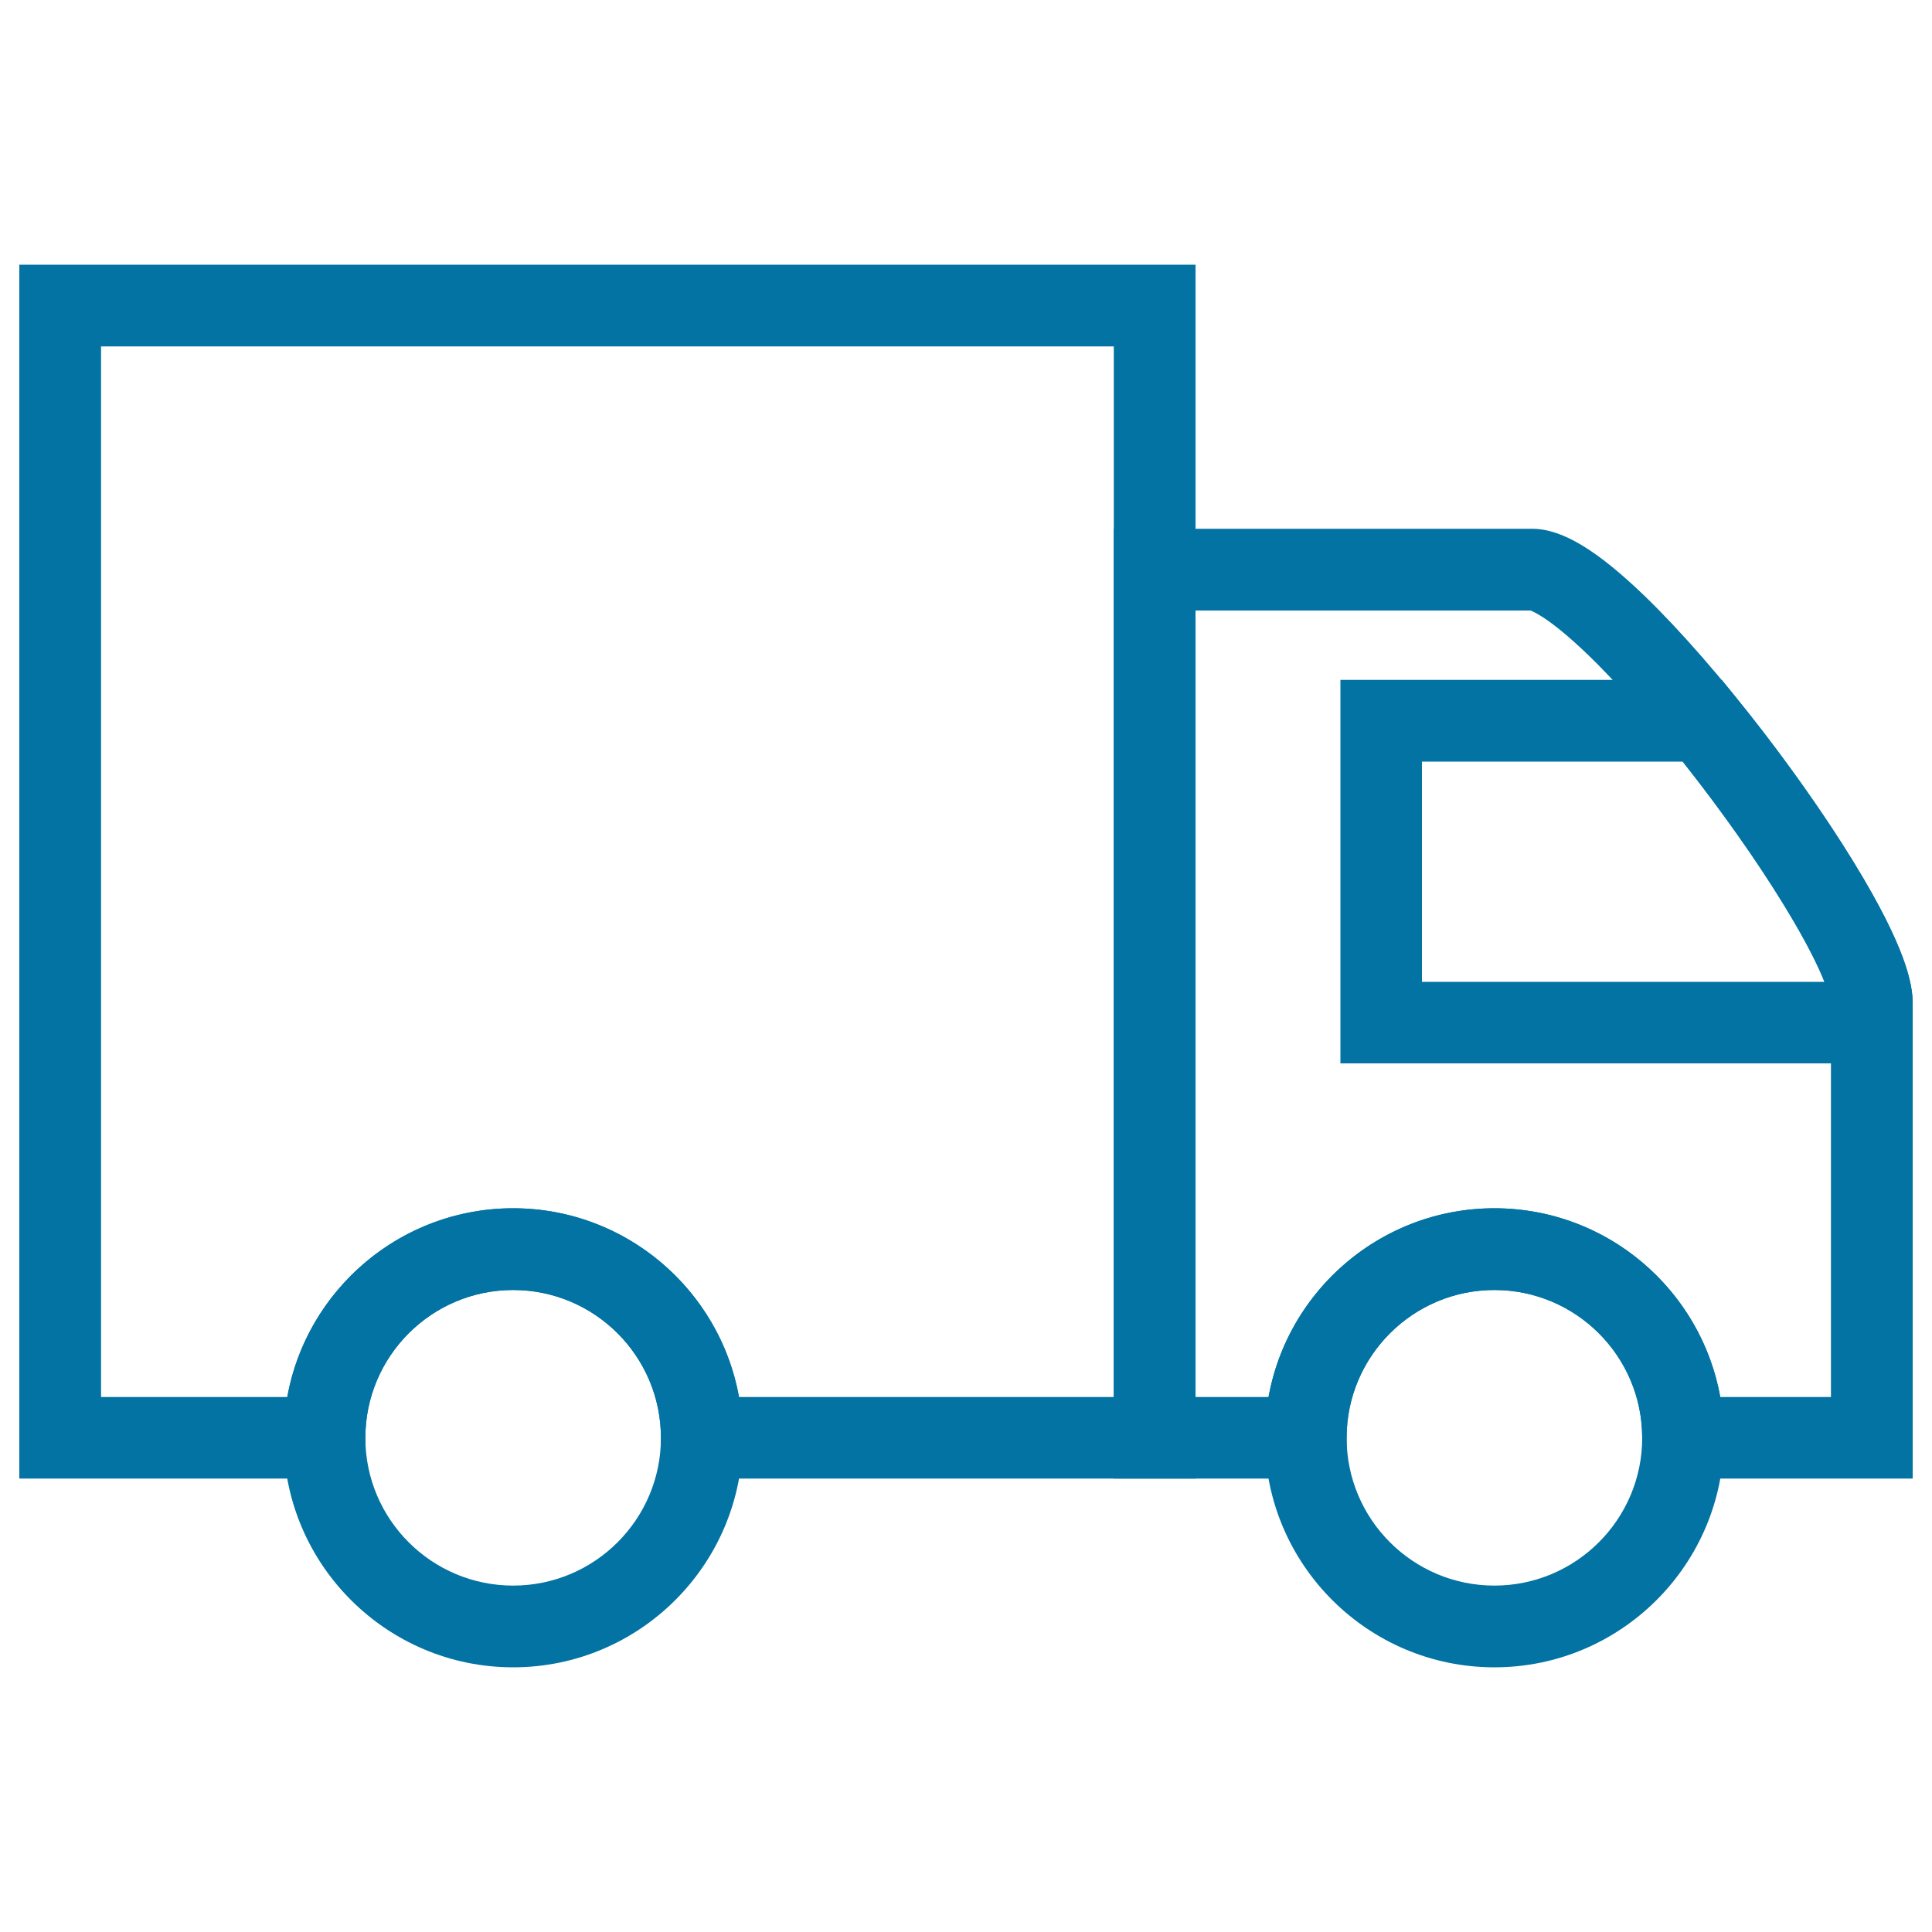 <svg xmlns="http://www.w3.org/2000/svg" viewBox="0 0 1000 1000" style="fill:#0273a2">
<title>Logistics SVG icon</title>
<path d="M618.8,765.3H342.1v-21.1c0-42.2-34.3-76.5-76.5-76.5c-42.2,0-76.5,34.3-76.5,76.5v21.1H10V137h608.8V765.3z M382.5,723.1h194V179.3H52.3v543.8h96.4c10-55.5,58.6-97.7,116.9-97.7C323.9,625.4,372.5,667.6,382.5,723.1z"/><path d="M990,765.3H850v-21.1c0-42.2-34.3-76.5-76.5-76.5c-42.2,0-76.5,34.3-76.5,76.5v21.1H576.5V273.7H793c15.4,0,33.4,10.8,58.5,35c18.2,17.6,39.7,42.3,60.7,69.5c20.5,26.6,39.3,54.1,52.9,77.5c22.3,38.3,24.9,54.8,24.9,63.8L990,765.3L990,765.3z M890.4,723.1h57.3V519.5c0-0.1-0.4-10-18.3-41.1c-12.1-20.9-29-45.9-47.6-70.4c-18.9-24.8-38.5-47.7-55.2-64.5C804,320.9,794,316.7,792.2,316H618.8v407.1h37.8c10-55.5,58.6-97.7,116.9-97.7C831.8,625.4,880.4,667.6,890.4,723.1z"/><path d="M990,550.4H693.8V351.9h197.4l6.3,7.8c23,28.2,45.7,60,62.3,87.1c27.1,44.3,30.2,62.8,30.2,72.7V550.4z M736,508.2h208.3c-3.1-7.9-9.2-20.5-20.9-39.6c-14.1-23.1-33-49.8-52.5-74.4H736V508.2z"/><path d="M773.5,863c-65.5,0-118.8-53.3-118.8-118.8S708,625.4,773.5,625.4s118.8,53.3,118.8,118.8C892.3,809.7,839,863,773.5,863z M773.5,667.7c-42.2,0-76.5,34.3-76.5,76.5s34.3,76.5,76.5,76.5c42.2,0,76.5-34.3,76.5-76.5S815.7,667.7,773.5,667.7z"/><path d="M265.6,863c-65.5,0-118.8-53.3-118.8-118.8s53.3-118.8,118.8-118.8c65.5,0,118.8,53.3,118.8,118.8C384.4,809.7,331.1,863,265.6,863z M265.6,667.7c-42.2,0-76.5,34.3-76.5,76.5s34.3,76.5,76.5,76.5c42.2,0,76.5-34.3,76.5-76.5C342.1,702,307.8,667.7,265.6,667.7z"/>
</svg>